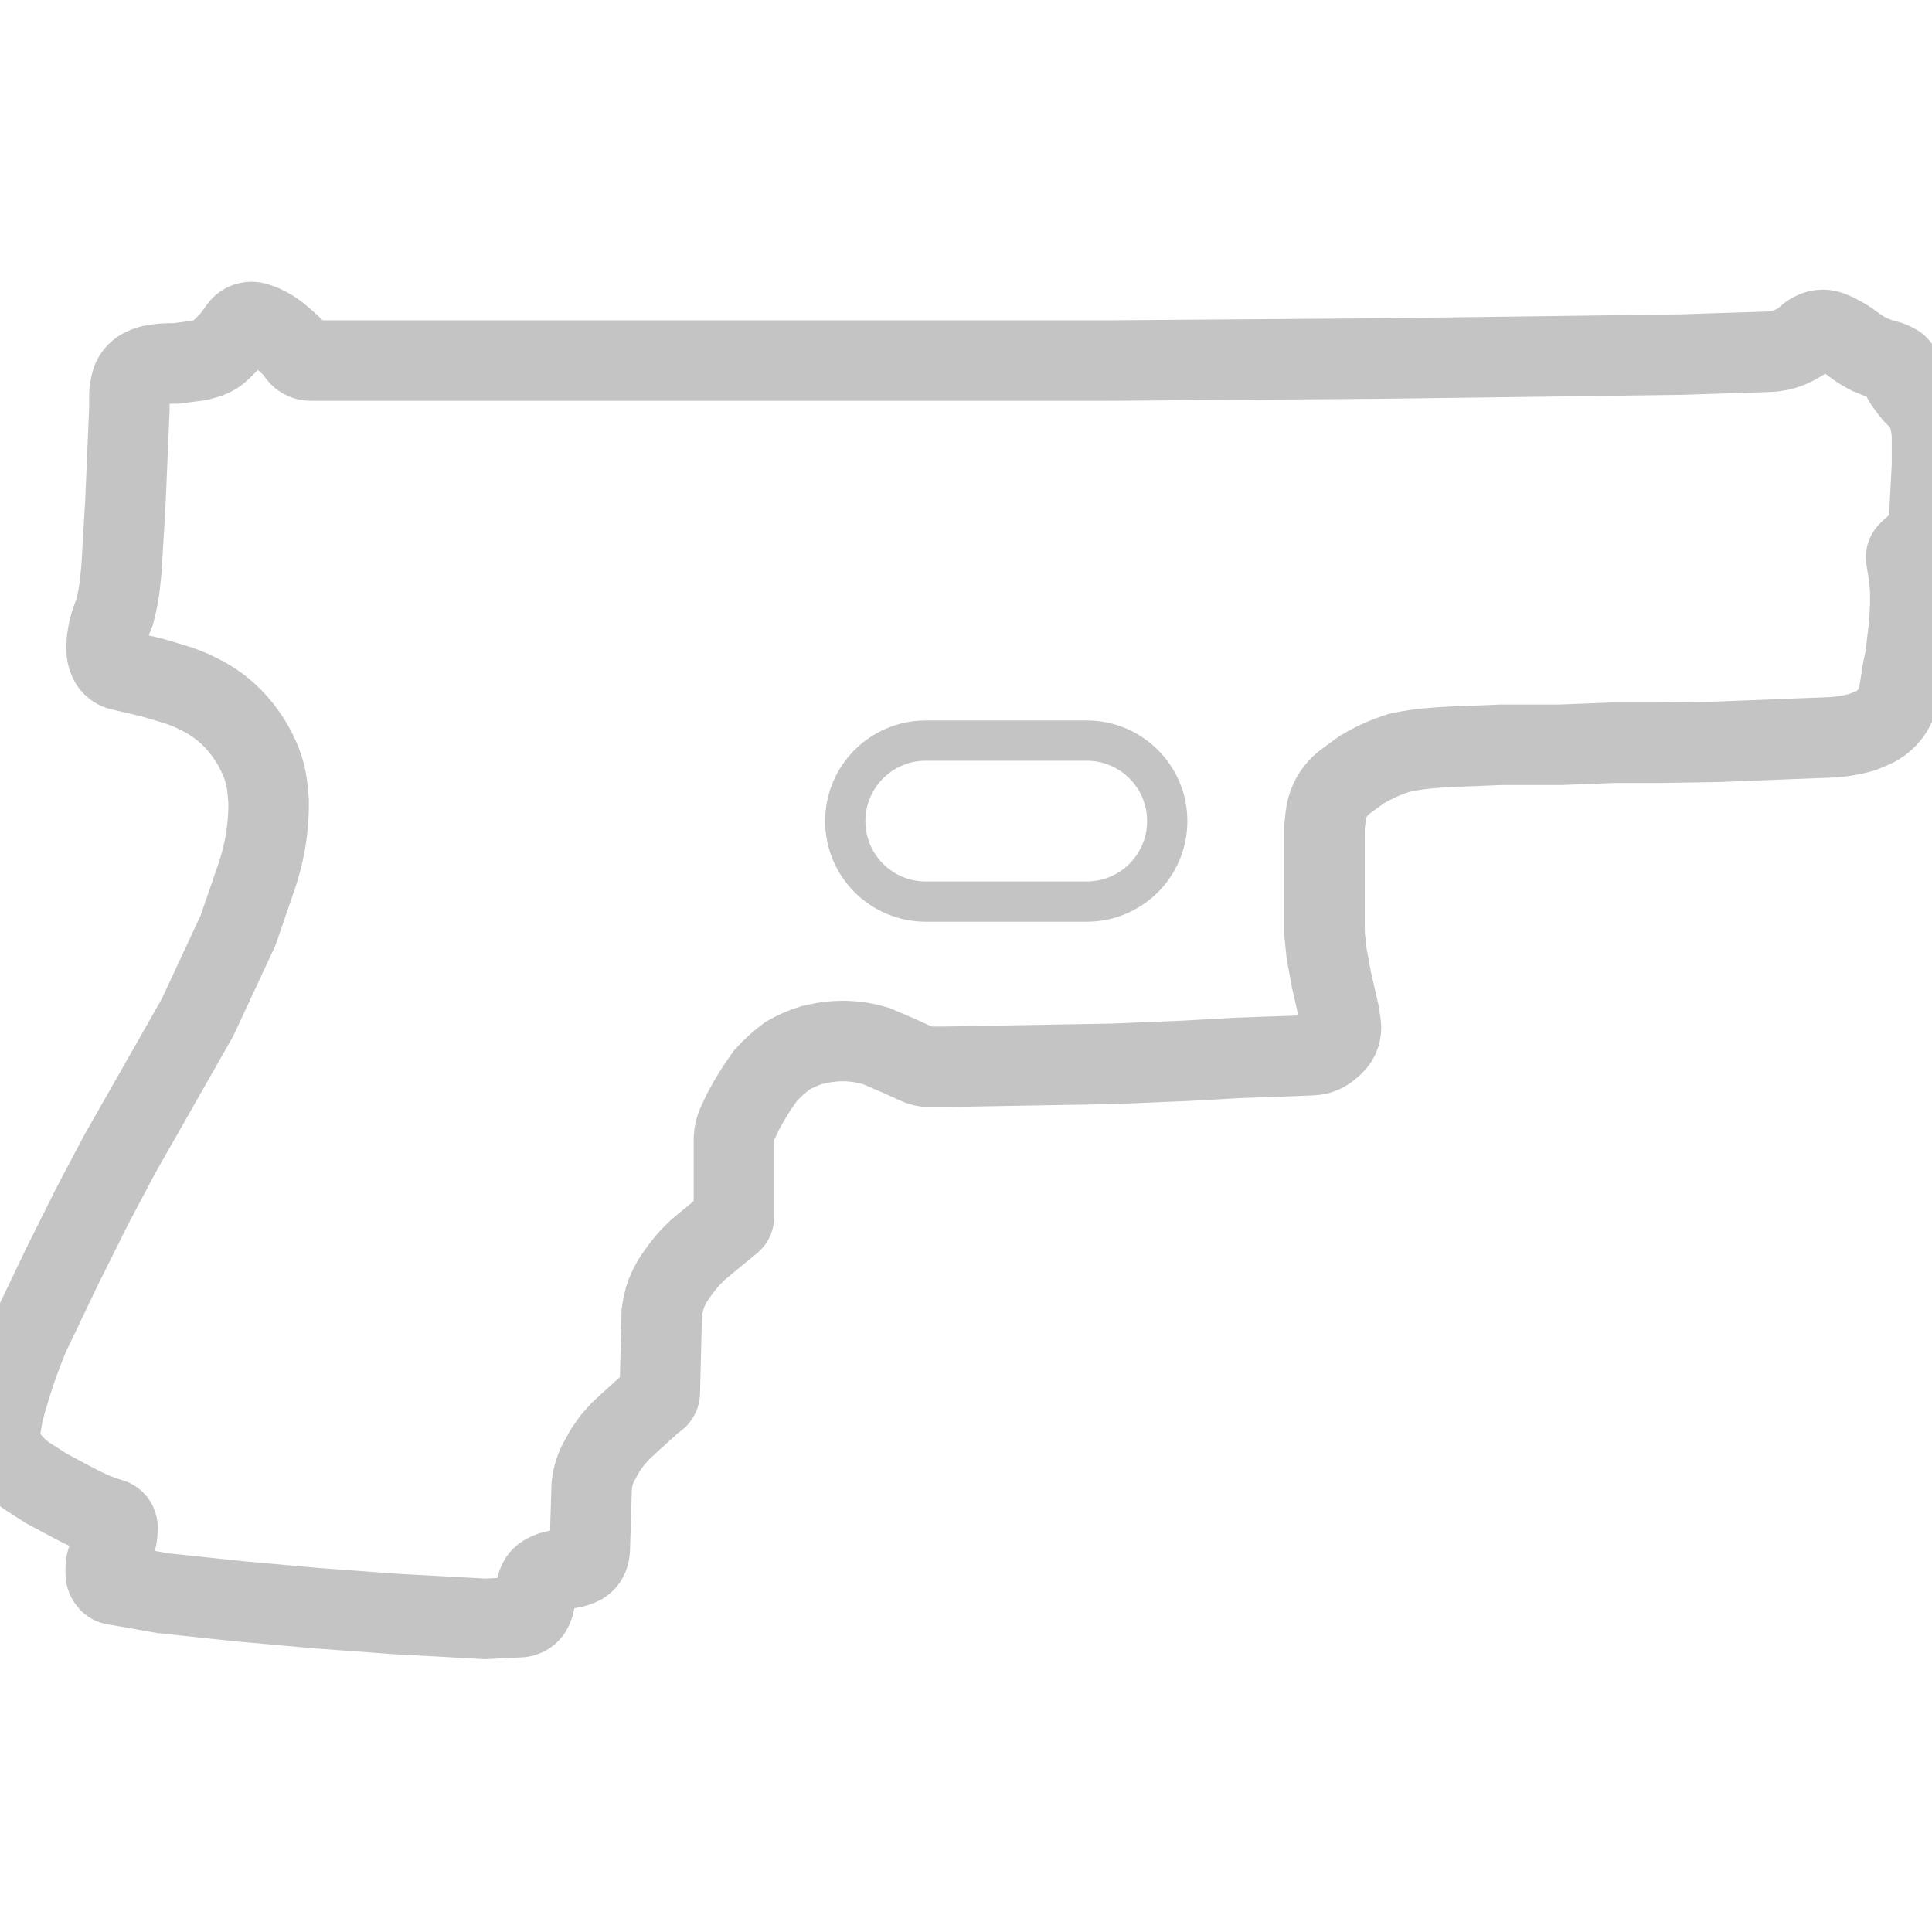 <?xml version="1.0" encoding="UTF-8"?> <svg xmlns="http://www.w3.org/2000/svg" width="24" height="24" viewBox="0 0 24 24" fill="none"> <g clip-path="url(#clip0_459_7303)"> <path d="M13.5 11.2H11.5C10.948 11.2 10.5 10.752 10.5 10.2C10.5 9.648 10.948 9.2 11.5 9.2H13.5C14.052 9.2 14.5 9.648 14.5 10.2C14.5 10.752 14.052 11.2 13.5 11.2Z" stroke="#C4C4C4" stroke-width="0.5" stroke-linecap="round"></path> <path d="M2.025 19.791L1.412 19.683C1.403 19.682 1.395 19.679 1.387 19.675C1.379 19.671 1.371 19.665 1.364 19.659L1.357 19.651C1.329 19.623 1.313 19.585 1.313 19.545V19.485C1.313 19.421 1.331 19.358 1.366 19.304L1.379 19.282C1.392 19.262 1.403 19.24 1.413 19.218L1.418 19.206C1.446 19.139 1.46 19.067 1.46 18.994V18.976C1.46 18.941 1.444 18.907 1.417 18.886C1.405 18.876 1.391 18.869 1.377 18.865L1.313 18.847C1.215 18.814 1.119 18.774 1.027 18.728L0.969 18.699L0.577 18.491L0.357 18.35C0.299 18.313 0.245 18.27 0.197 18.221L0.188 18.212C0.145 18.169 0.106 18.121 0.073 18.07L0.051 18.035C0.042 18.02 0.033 18.004 0.026 17.988C0.009 17.947 0 17.904 0 17.859V17.822C0 17.793 0.002 17.765 0.007 17.737L0.037 17.558L0.044 17.532C0.129 17.206 0.237 16.887 0.368 16.577L0.773 15.73L1.153 14.969L1.497 14.319L1.791 13.804L2.454 12.638L2.957 11.558L3.187 10.889C3.23 10.763 3.264 10.634 3.289 10.502C3.321 10.332 3.337 10.158 3.337 9.984V9.951L3.323 9.802C3.316 9.73 3.303 9.658 3.284 9.588C3.262 9.511 3.234 9.437 3.198 9.365L3.182 9.333C3.147 9.262 3.106 9.194 3.061 9.13L3.054 9.12C2.99 9.028 2.915 8.943 2.832 8.867C2.728 8.772 2.611 8.692 2.484 8.629L2.45 8.612C2.355 8.564 2.255 8.525 2.153 8.495L1.89 8.417L1.632 8.356L1.495 8.324C1.48 8.321 1.465 8.316 1.452 8.309C1.433 8.299 1.416 8.287 1.401 8.272L1.398 8.269C1.374 8.246 1.356 8.216 1.346 8.184L1.34 8.168C1.33 8.138 1.325 8.107 1.325 8.075V8.019C1.325 7.982 1.328 7.945 1.335 7.908L1.341 7.871C1.355 7.794 1.377 7.718 1.407 7.646L1.423 7.607C1.456 7.485 1.479 7.36 1.492 7.234L1.509 7.067L1.558 6.233L1.607 5.08V4.905C1.607 4.874 1.611 4.844 1.617 4.814L1.627 4.767C1.638 4.715 1.664 4.667 1.702 4.629C1.729 4.603 1.76 4.582 1.795 4.568L1.821 4.557C1.85 4.546 1.881 4.537 1.912 4.533L1.961 4.525C2.003 4.519 2.046 4.515 2.089 4.515H2.184L2.466 4.479L2.561 4.453C2.588 4.445 2.614 4.435 2.638 4.423C2.679 4.403 2.716 4.376 2.748 4.344L2.845 4.247C2.862 4.23 2.878 4.211 2.893 4.191L2.976 4.076C3.01 4.028 3.065 4 3.124 4C3.143 4 3.163 4.003 3.181 4.009L3.225 4.024C3.251 4.033 3.276 4.043 3.299 4.056L3.332 4.073C3.393 4.106 3.449 4.146 3.501 4.192L3.612 4.29C3.633 4.309 3.653 4.331 3.669 4.355L3.699 4.397C3.719 4.426 3.747 4.449 3.78 4.463C3.804 4.473 3.829 4.479 3.855 4.479H13.791L17.153 4.454L19.092 4.429L20.883 4.405L21.968 4.37C22.014 4.369 22.059 4.363 22.104 4.354L22.11 4.353C22.175 4.338 22.239 4.315 22.298 4.284L22.345 4.258C22.377 4.242 22.405 4.22 22.431 4.195L22.435 4.191C22.456 4.17 22.479 4.152 22.505 4.138L22.518 4.131C22.556 4.109 22.6 4.098 22.644 4.098C22.681 4.098 22.717 4.106 22.75 4.121L22.81 4.147L22.833 4.159C22.899 4.192 22.962 4.231 23.02 4.276C23.068 4.313 23.119 4.346 23.171 4.375L23.227 4.405L23.35 4.454L23.46 4.484C23.477 4.489 23.492 4.495 23.507 4.502L23.55 4.524C23.571 4.534 23.588 4.551 23.599 4.572C23.605 4.583 23.608 4.595 23.61 4.607L23.613 4.63C23.617 4.668 23.631 4.703 23.651 4.735L23.669 4.761L23.734 4.85C23.756 4.88 23.781 4.908 23.809 4.933L23.813 4.936C23.855 4.974 23.891 5.02 23.919 5.07C23.94 5.109 23.956 5.151 23.966 5.194L23.977 5.241C23.992 5.305 24 5.371 24 5.437V5.521V5.767C24 5.777 23.984 6.082 23.976 6.233L23.965 6.452C23.964 6.478 23.96 6.504 23.954 6.529L23.95 6.549C23.934 6.615 23.901 6.676 23.853 6.724L23.73 6.834L23.704 6.86C23.682 6.882 23.673 6.914 23.681 6.945L23.718 7.178L23.73 7.337V7.521L23.718 7.755L23.693 7.963L23.669 8.172L23.632 8.344L23.595 8.589L23.575 8.671C23.556 8.746 23.521 8.817 23.474 8.878C23.432 8.93 23.381 8.975 23.323 9.01C23.3 9.024 23.276 9.036 23.251 9.046L23.141 9.092C23.003 9.133 22.86 9.156 22.715 9.161L22.27 9.178L21.337 9.215L20.589 9.227H20.024L19.387 9.252H18.65L18.037 9.276L17.858 9.287C17.699 9.296 17.542 9.317 17.387 9.35L17.307 9.377C17.172 9.424 17.043 9.485 16.92 9.558L16.717 9.706C16.673 9.738 16.633 9.776 16.599 9.819C16.568 9.858 16.542 9.9 16.521 9.945C16.493 10.006 16.475 10.071 16.468 10.137L16.454 10.27V11.018V11.595L16.479 11.841L16.54 12.172L16.638 12.601L16.655 12.723C16.66 12.756 16.659 12.79 16.653 12.822L16.652 12.824C16.643 12.871 16.622 12.915 16.591 12.952C16.581 12.963 16.571 12.974 16.56 12.984L16.519 13.02C16.492 13.043 16.462 13.062 16.43 13.077C16.389 13.095 16.345 13.105 16.301 13.107L16.074 13.117L15.386 13.141L14.724 13.178L13.828 13.215L11.73 13.252H11.542C11.488 13.252 11.435 13.239 11.386 13.215L11.141 13.104L10.883 12.994L10.85 12.985C10.726 12.95 10.597 12.932 10.468 12.932C10.369 12.932 10.27 12.943 10.173 12.963L10.086 12.982C9.98 13.014 9.878 13.059 9.782 13.115L9.779 13.117C9.682 13.189 9.591 13.272 9.509 13.362L9.399 13.521L9.301 13.681L9.227 13.816L9.165 13.949C9.149 13.983 9.137 14.018 9.129 14.055C9.121 14.092 9.117 14.129 9.117 14.167V15.119C9.117 15.141 9.108 15.162 9.092 15.178L8.957 15.288L8.675 15.521C8.577 15.611 8.49 15.712 8.415 15.821L8.368 15.89L8.354 15.912C8.315 15.979 8.282 16.049 8.258 16.123L8.233 16.233L8.221 16.307L8.196 17.301C8.196 17.331 8.181 17.36 8.156 17.378L8.11 17.411L7.988 17.521L7.865 17.632L7.706 17.779L7.607 17.89L7.521 18.012L7.447 18.144C7.423 18.187 7.403 18.232 7.388 18.278C7.371 18.33 7.359 18.383 7.353 18.437L7.35 18.466L7.326 19.251C7.325 19.268 7.323 19.284 7.319 19.3L7.316 19.313C7.306 19.353 7.284 19.388 7.252 19.415C7.236 19.428 7.217 19.439 7.196 19.447L7.166 19.458C7.141 19.468 7.116 19.474 7.09 19.478L6.969 19.497L6.895 19.512C6.863 19.518 6.832 19.529 6.802 19.544L6.776 19.557C6.758 19.566 6.741 19.578 6.727 19.592C6.709 19.61 6.694 19.632 6.685 19.656L6.675 19.681L6.67 19.696C6.657 19.735 6.65 19.775 6.65 19.816L6.643 19.886C6.64 19.913 6.633 19.939 6.622 19.964L6.615 19.98C6.606 20.002 6.593 20.021 6.577 20.037C6.545 20.068 6.503 20.087 6.458 20.089L6.025 20.11L4.908 20.049L3.914 19.976L2.957 19.89L2.025 19.791Z" stroke="#C4C4C4" stroke-linecap="round"></path> </g> <defs> <clipPath id="clip0_459_7303"> <rect width="24" height="24" fill="white"></rect> </clipPath> </defs> </svg> 